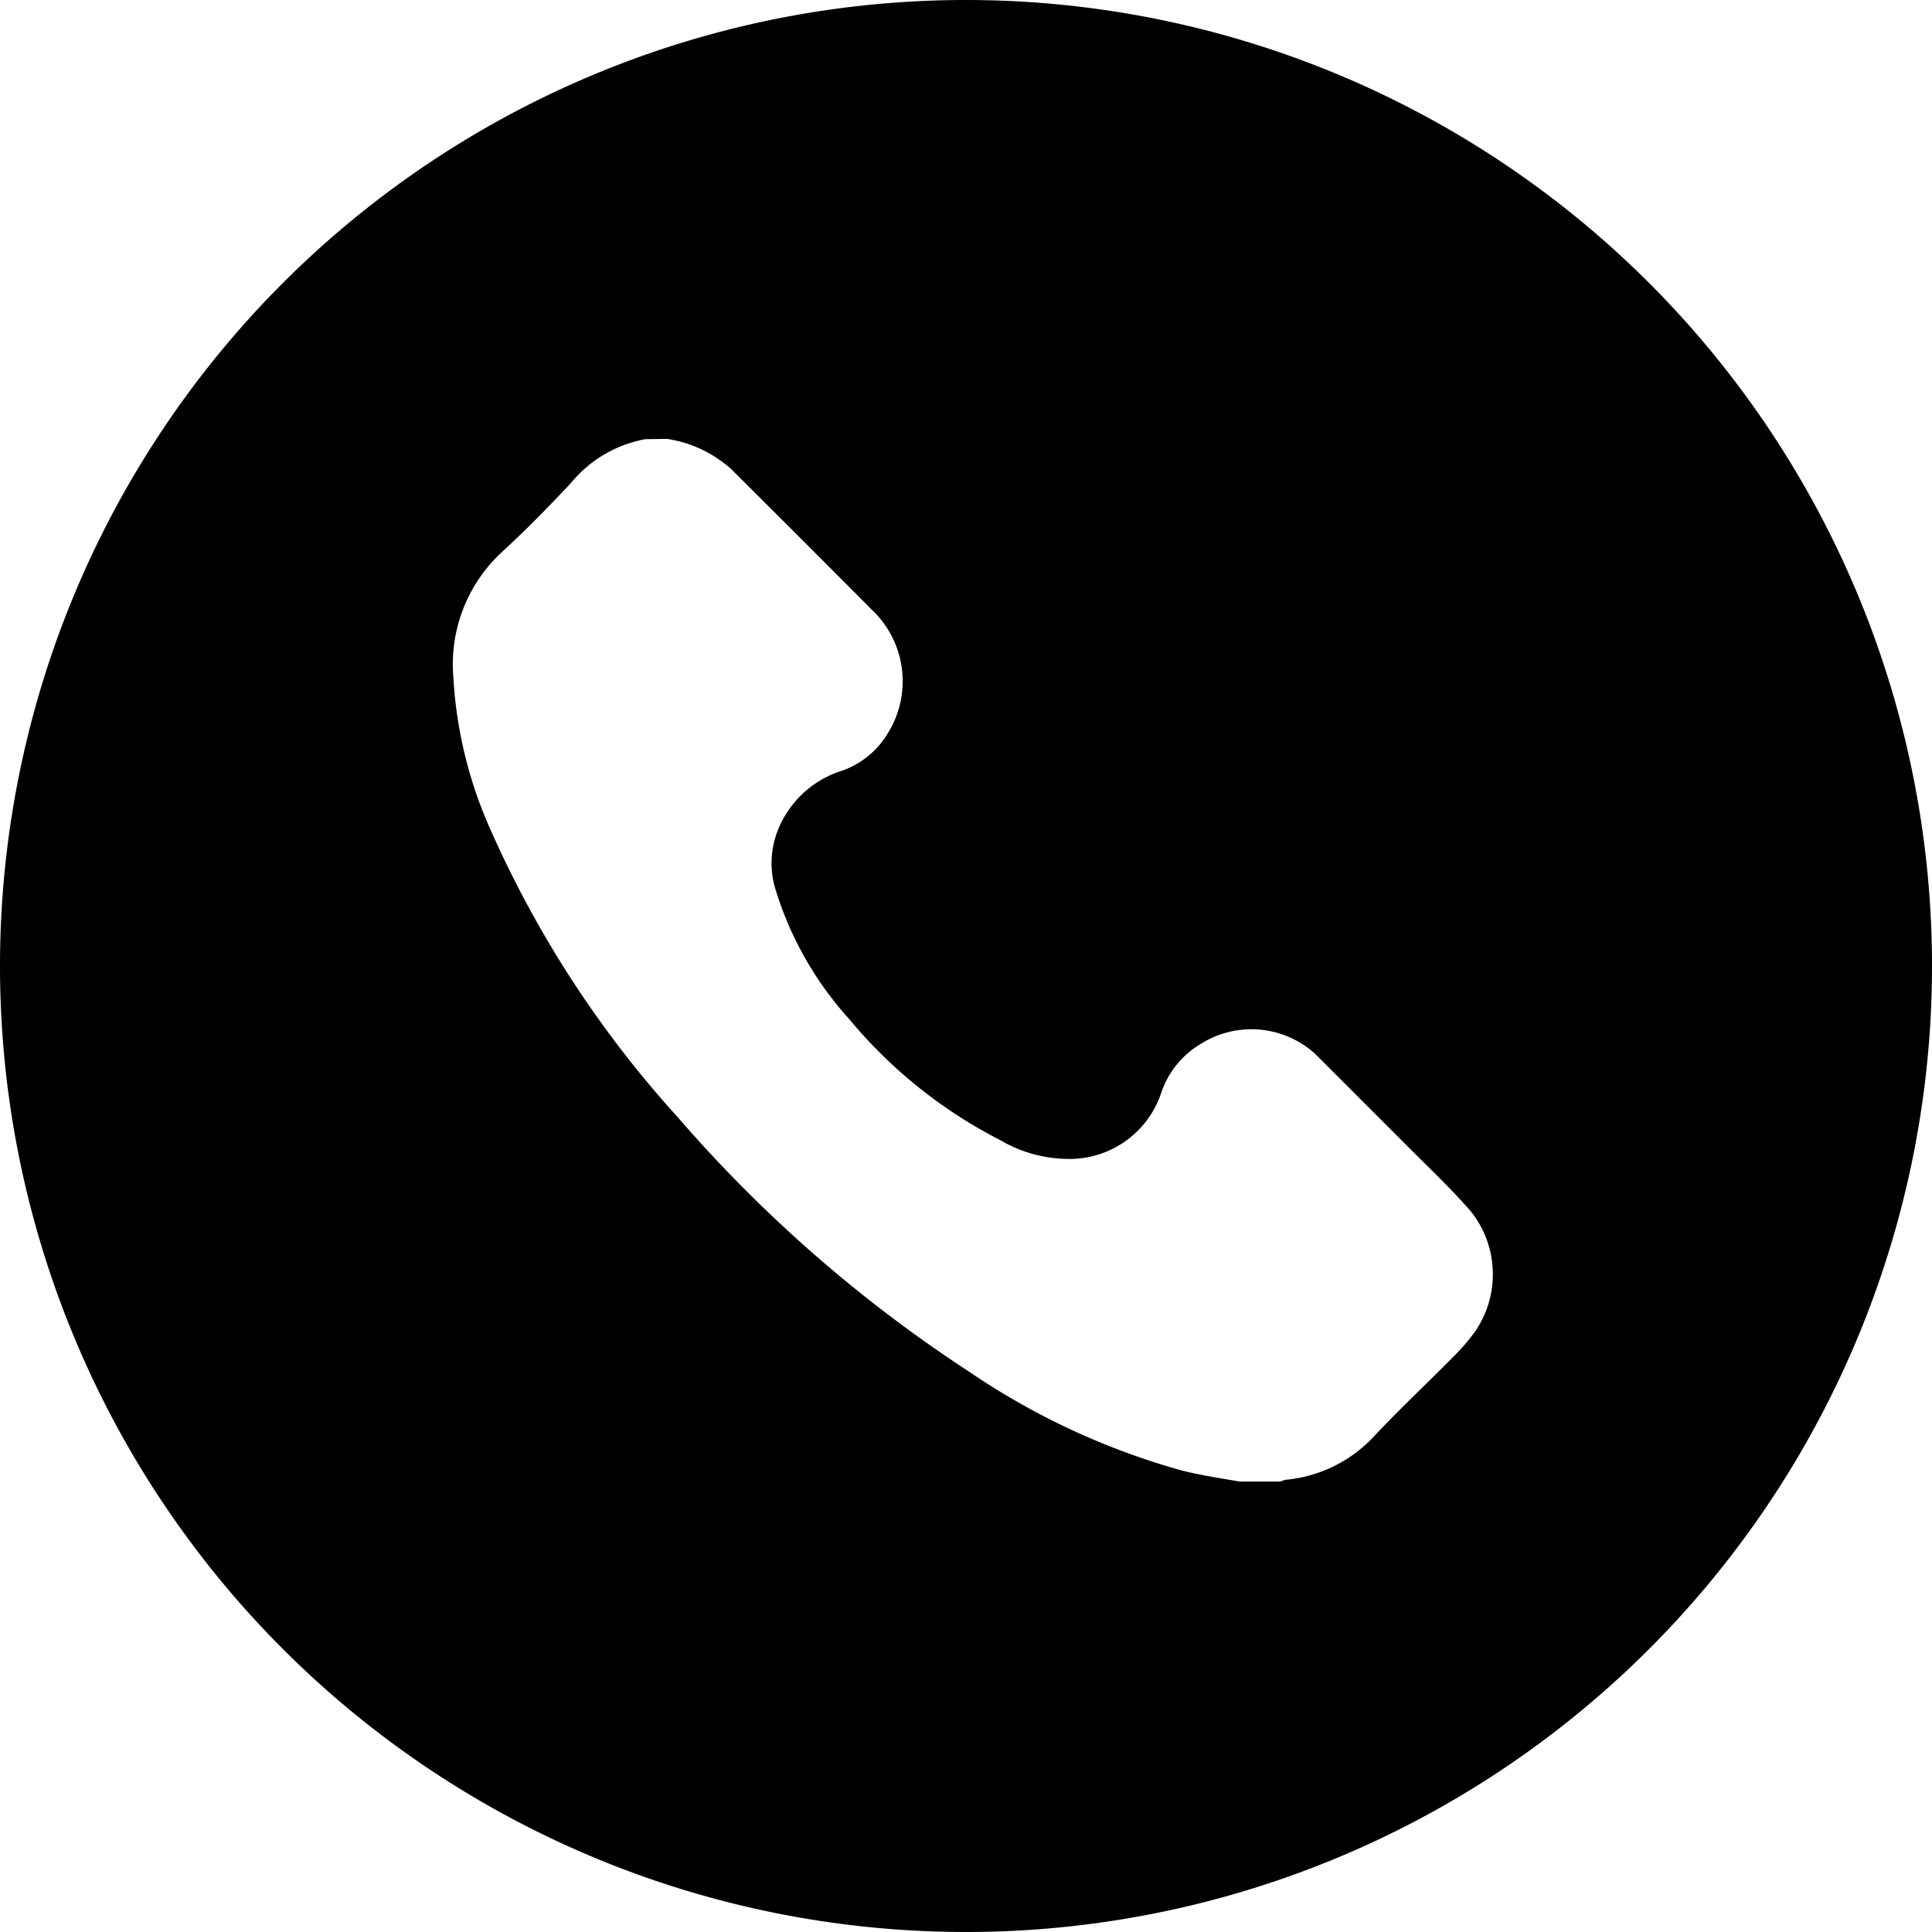 <svg xmlns="http://www.w3.org/2000/svg" viewBox="0 0 67 67"><g id="레이어_2" data-name="레이어 2"><g id="레이어_1-2" data-name="레이어 1"><path d="M33.5,67h0A33.5,33.5,0,0,1,0,33.5H0A33.5,33.5,0,0,1,33.5,0h0A33.5,33.5,0,0,1,67,33.5h0A33.5,33.5,0,0,1,33.5,67ZM22.38,15.23a4.35,4.35,0,0,0-2.58,1.52c-.77.82-1.56,1.63-2.39,2.39a5.3,5.3,0,0,0-1.69,4.32,15,15,0,0,0,1.33,5.4,37.17,37.17,0,0,0,6.45,9.88,48.13,48.13,0,0,0,10.11,8.83A25,25,0,0,0,41,51c.64.16,1.3.26,2,.38H44.4l.16-.06a4.78,4.78,0,0,0,3.09-1.51c.94-1,1.92-1.91,2.87-2.88a7,7,0,0,0,.61-.72A3.5,3.5,0,0,0,51,42c-.75-.86-1.6-1.65-2.41-2.47-1-1-2-2-3-3a3.29,3.29,0,0,0-3.93-.34,3.14,3.14,0,0,0-1.38,1.68A3.35,3.35,0,0,1,37,40.19a4.7,4.7,0,0,1-2.31-.65,16.64,16.64,0,0,1-5.25-4.21,11.85,11.85,0,0,1-2.58-4.6,3.11,3.11,0,0,1,.14-2,3.53,3.53,0,0,1,2.19-2,3,3,0,0,0,1.61-1.32,3.41,3.41,0,0,0-.56-4.26q-2.43-2.44-4.87-4.87a2.31,2.31,0,0,0-.24-.2,4.26,4.26,0,0,0-2-.86Z"/></g></g></svg>